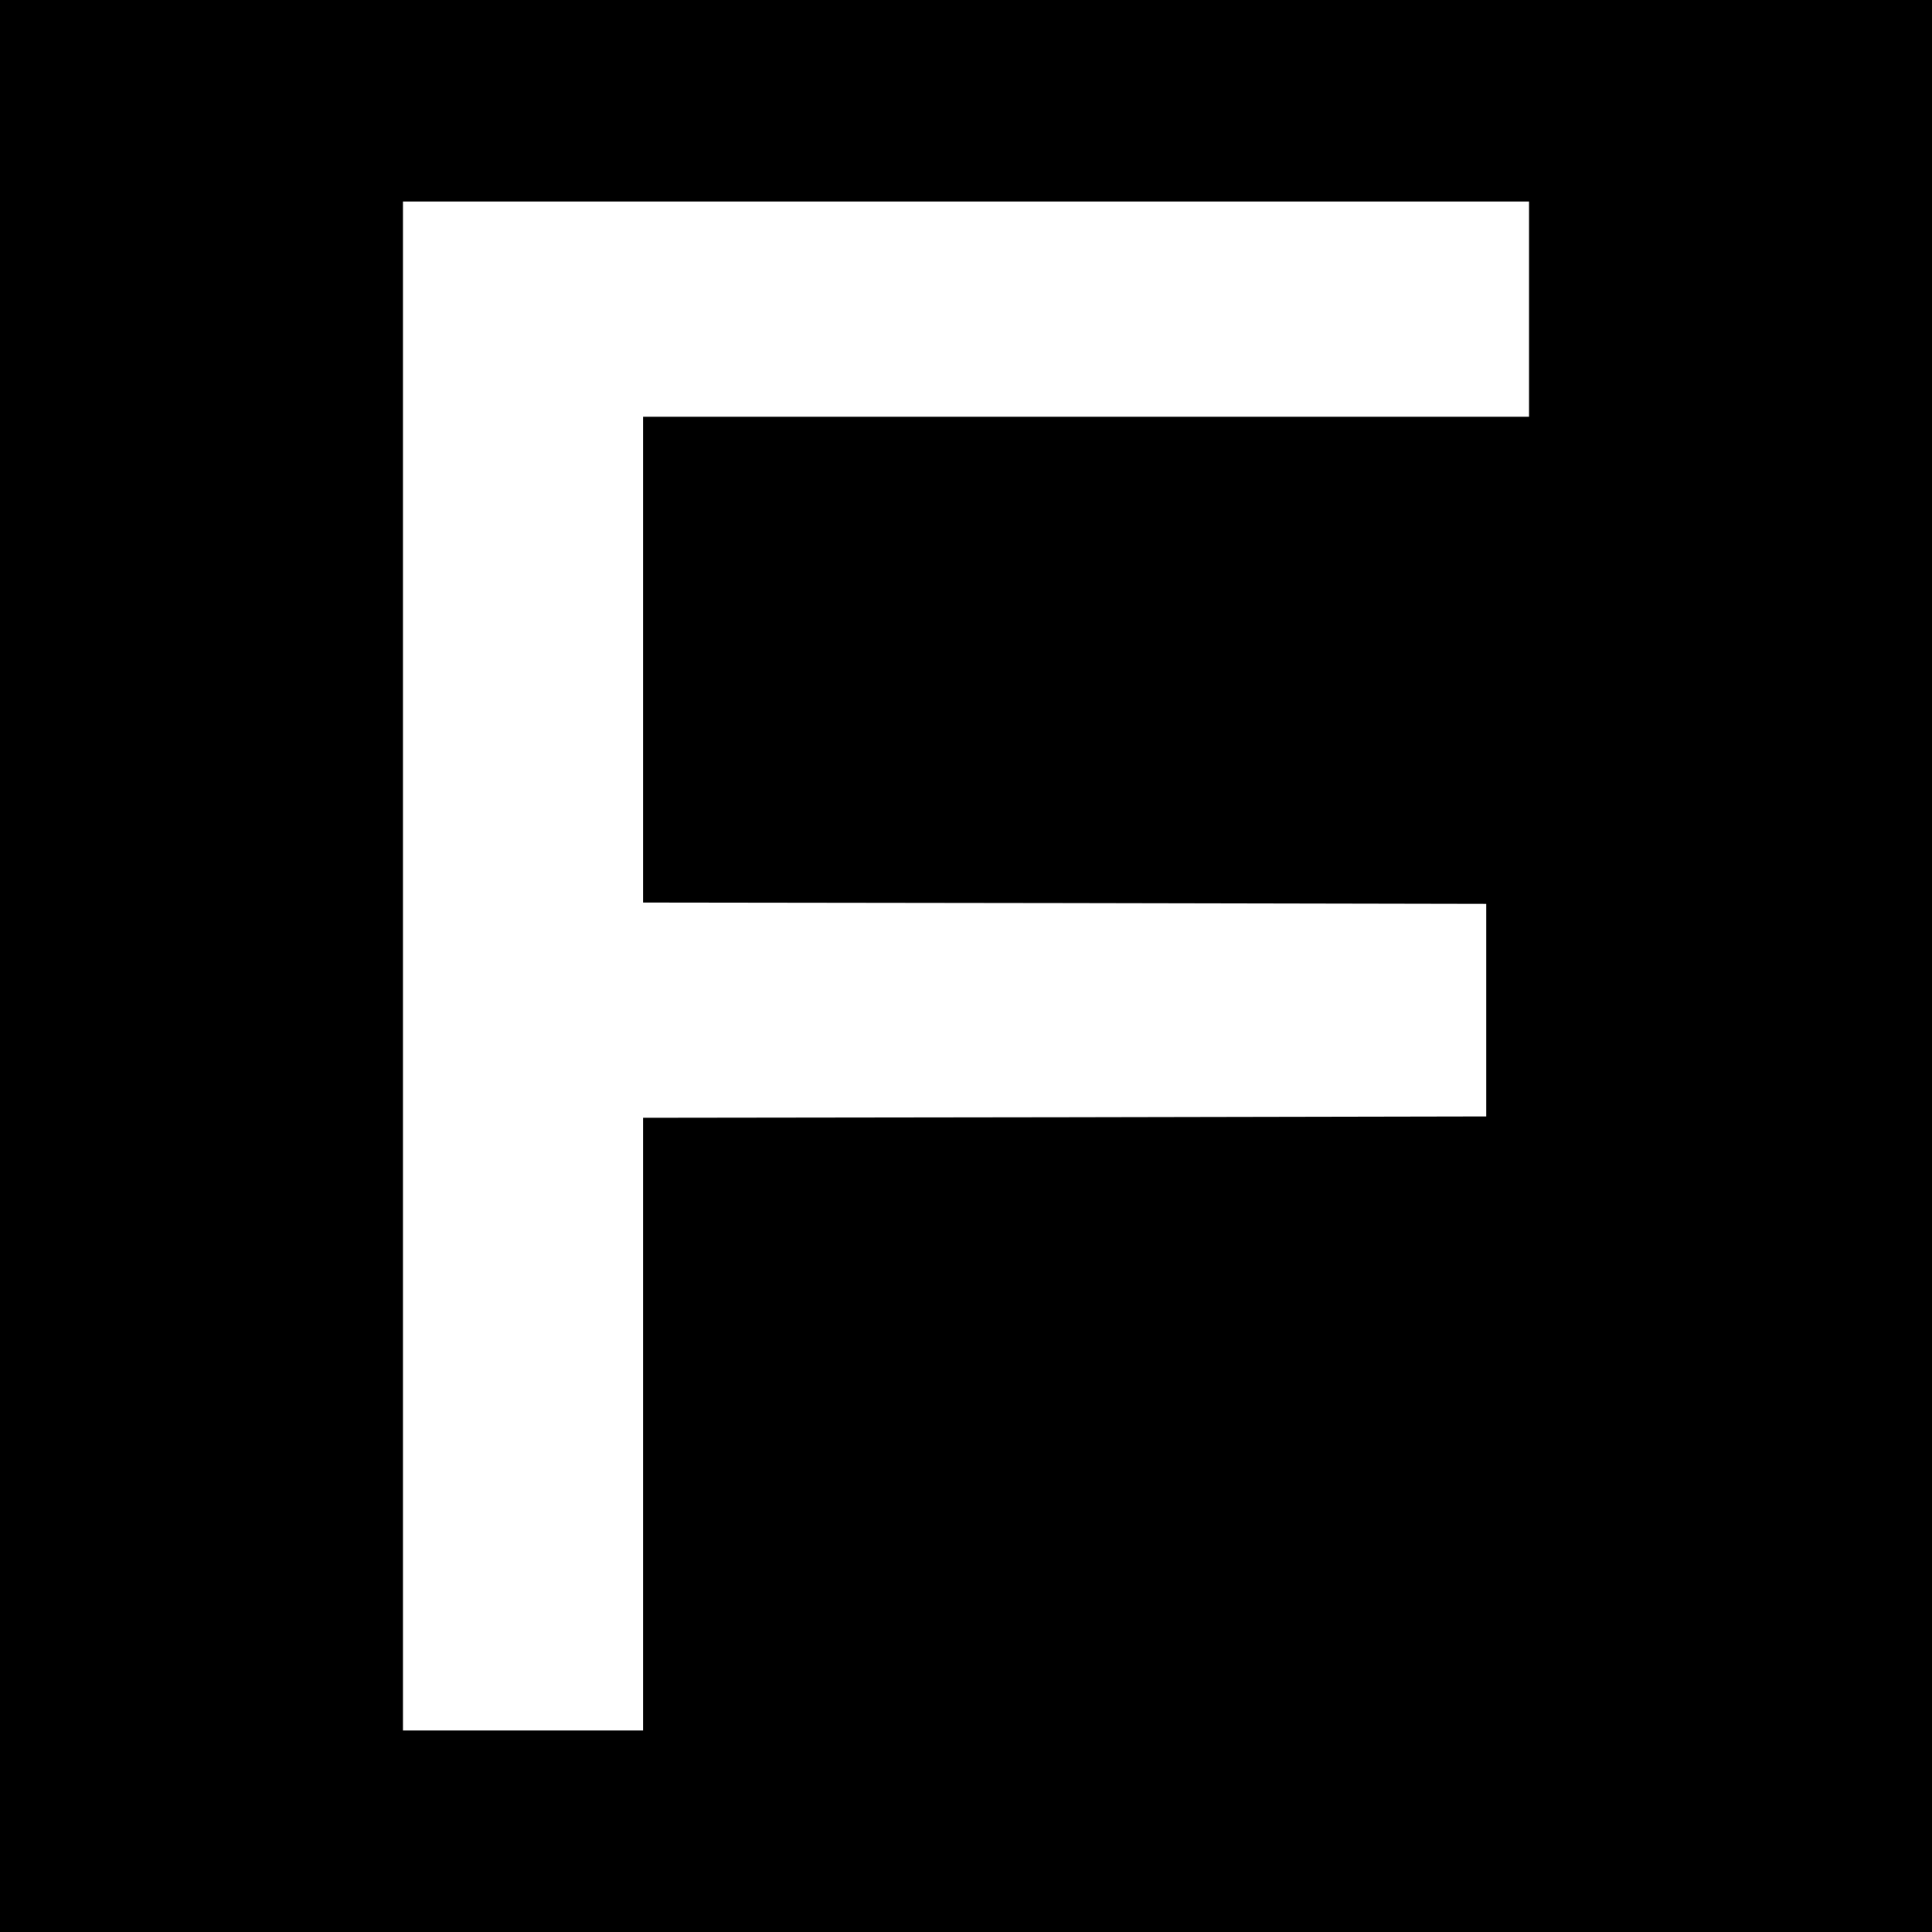 <?xml version="1.0" standalone="no"?>
<!DOCTYPE svg PUBLIC "-//W3C//DTD SVG 20010904//EN"
 "http://www.w3.org/TR/2001/REC-SVG-20010904/DTD/svg10.dtd">
<svg version="1.0" xmlns="http://www.w3.org/2000/svg"
 width="700pt" height="700pt" viewBox="0 0 700 700"
 preserveAspectRatio="xMidYMid meet">
<g transform="translate(0,700) scale(0.1,-0.1)"
fill="#000000" stroke="none">
<path d="M0 3500 l0 -3500 3500 0 3500 0 0 3500 0 3500 -3500 0 -3500 0 0
-3500z m5540 2380 l0 -390 -1605 0 -1605 0 0 -880 0 -880 1528 -2 1527 -3 0
-385 0 -385 -1527 -3 -1528 -2 0 -1110 0 -1110 -435 0 -435 0 0 2770 0 2770
2040 0 2040 0 0 -390z"/>
</g>
</svg>
